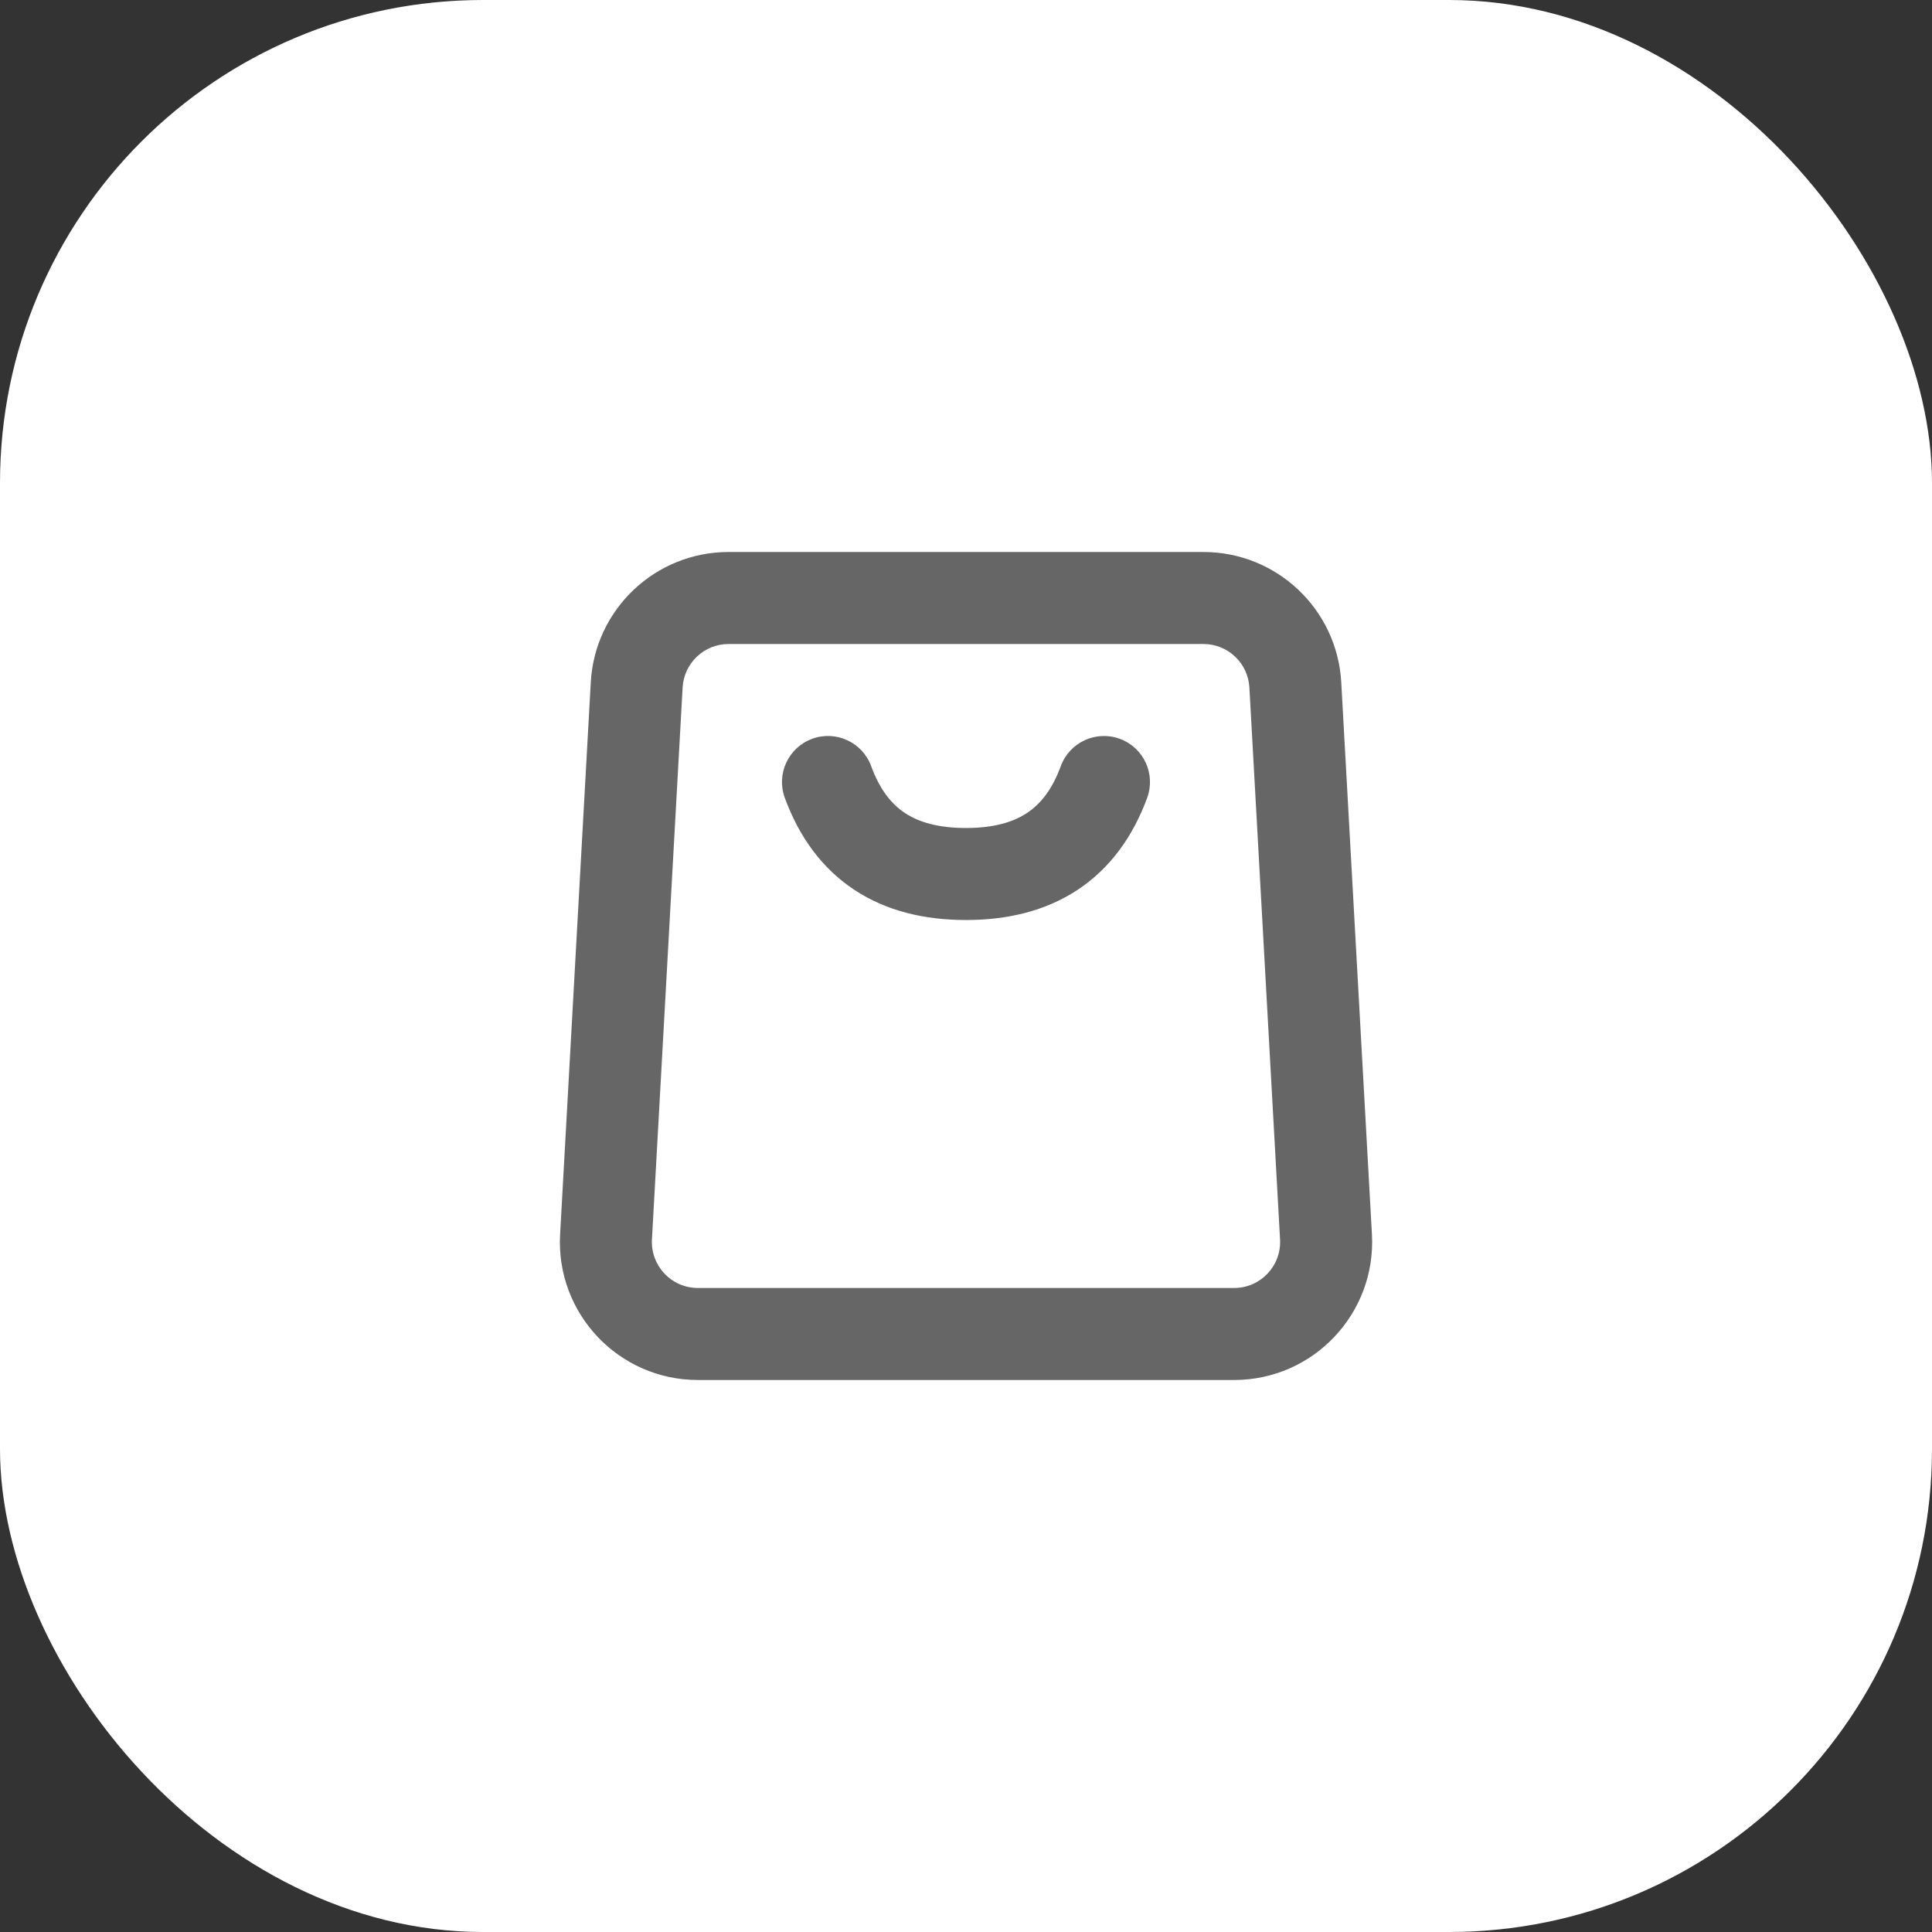 <svg width="56" height="56" viewBox="0 0 56 56" fill="none" xmlns="http://www.w3.org/2000/svg">
<rect x="0" y="0" width="56" height="56" fill="#333333" stroke="none"/>
<rect width="56" height="56" rx="14" fill="white"/>
<path fill-rule="evenodd" clip-rule="evenodd" d="M34.883 18.667H21.117C20.41 18.667 19.826 19.22 19.786 19.926L18.897 35.926C18.855 36.69 19.463 37.333 20.229 37.333H35.772C36.537 37.333 37.146 36.69 37.103 35.926L36.214 19.926C36.175 19.22 35.591 18.667 34.883 18.667ZM21.117 16C18.995 16 17.241 17.659 17.124 19.778L16.235 35.778C16.107 38.071 17.932 40 20.229 40H35.772C38.068 40 39.893 38.071 39.766 35.778L38.877 19.778C38.759 17.659 37.006 16 34.883 16H21.117Z" fill="#666666"/>
<path fill-rule="evenodd" clip-rule="evenodd" d="M23.54 21.415C24.232 21.161 24.998 21.516 25.251 22.207C25.506 22.901 25.848 23.314 26.234 23.568C26.628 23.828 27.186 24 28 24C28.812 24 29.37 23.828 29.765 23.567C30.151 23.312 30.494 22.898 30.748 22.206C31.003 21.515 31.769 21.161 32.46 21.416C33.151 21.67 33.505 22.436 33.251 23.127C32.838 24.248 32.181 25.167 31.234 25.793C30.295 26.412 29.188 26.667 28 26.667C26.813 26.667 25.705 26.414 24.766 25.794C23.818 25.169 23.16 24.249 22.748 23.126C22.494 22.435 22.849 21.669 23.54 21.415Z" fill="#666666"/>
</svg>
